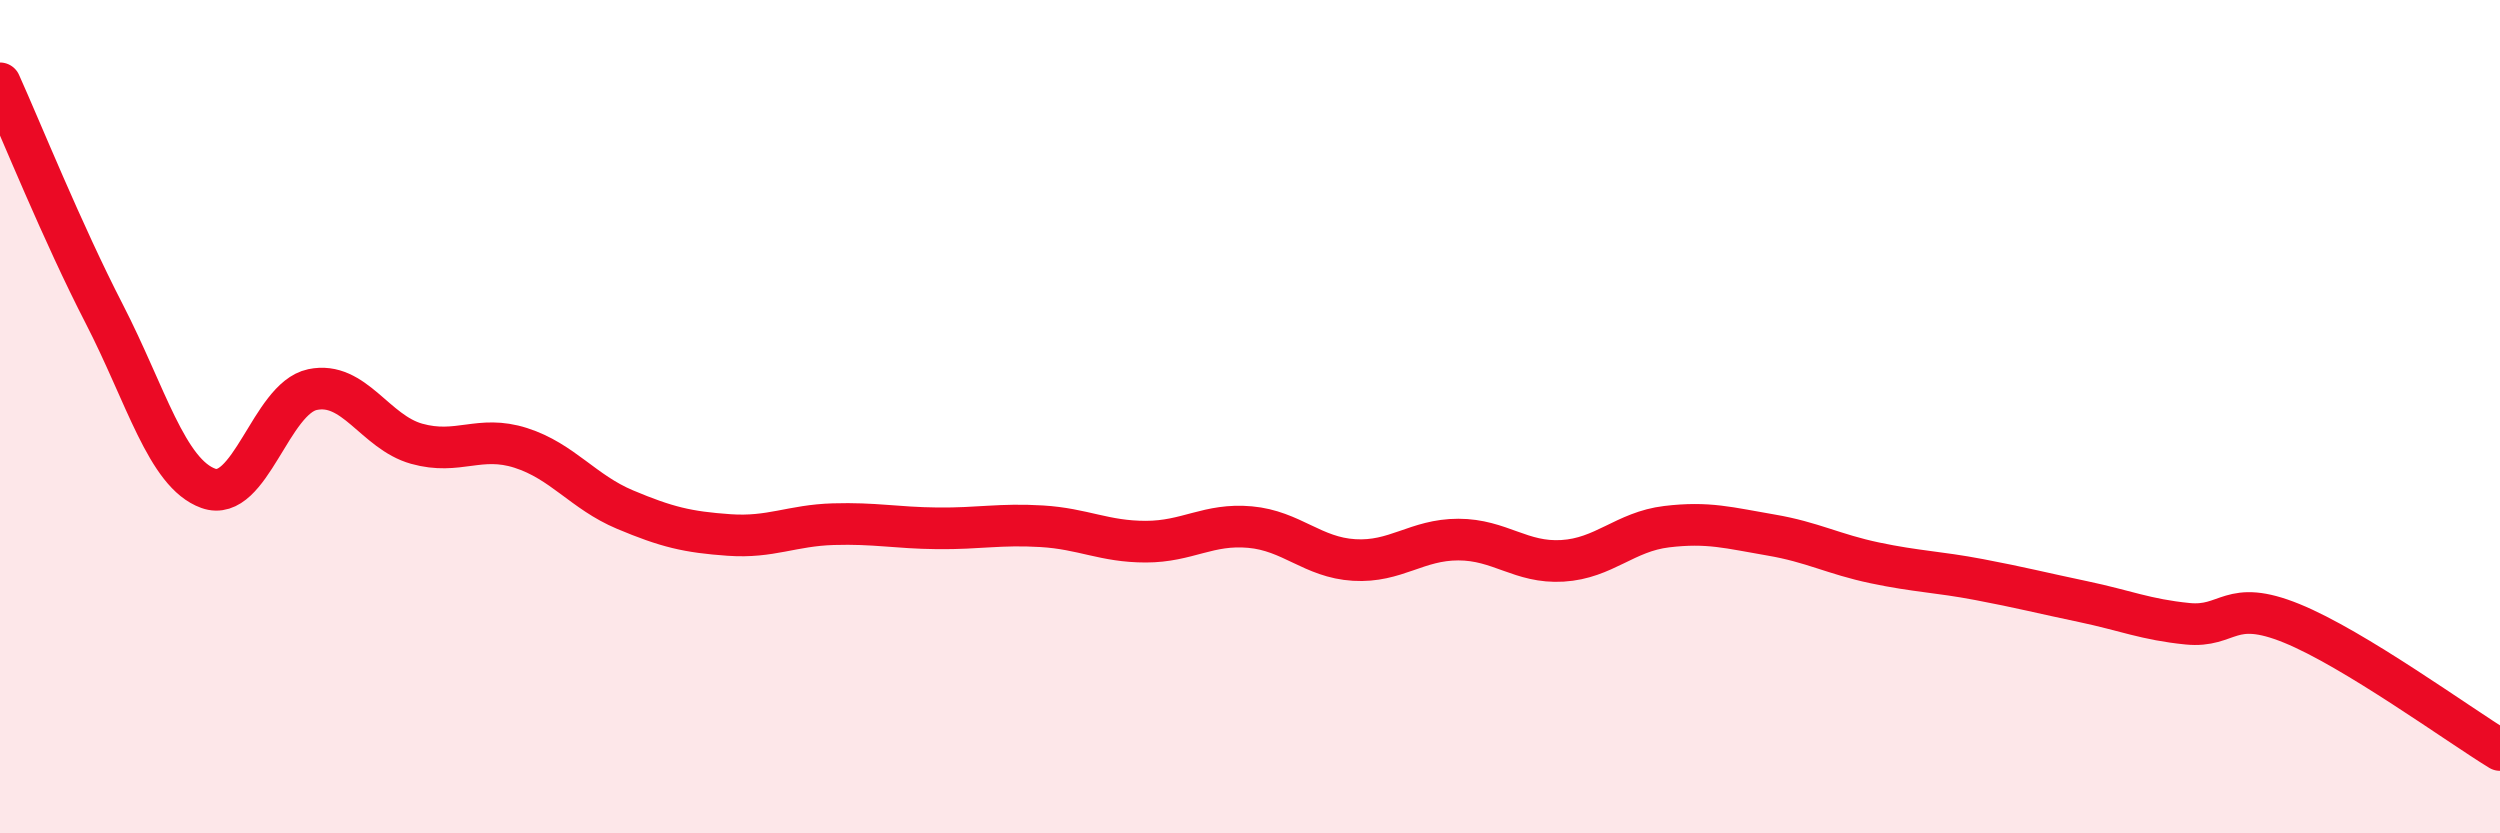 
    <svg width="60" height="20" viewBox="0 0 60 20" xmlns="http://www.w3.org/2000/svg">
      <path
        d="M 0,2 C 0.5,3.11 1.5,5.59 2.5,7.53 C 3.5,9.47 4,11.36 5,11.72 C 6,12.08 6.5,9.56 7.5,9.35 C 8.5,9.14 9,10.37 10,10.65 C 11,10.93 11.5,10.43 12.5,10.75 C 13.5,11.07 14,11.81 15,12.23 C 16,12.65 16.5,12.77 17.5,12.84 C 18.5,12.91 19,12.61 20,12.58 C 21,12.55 21.5,12.67 22.5,12.68 C 23.5,12.69 24,12.57 25,12.63 C 26,12.69 26.5,13 27.5,13 C 28.5,13 29,12.56 30,12.65 C 31,12.74 31.5,13.38 32.5,13.44 C 33.5,13.5 34,12.95 35,12.95 C 36,12.95 36.5,13.52 37.5,13.46 C 38.5,13.4 39,12.76 40,12.64 C 41,12.52 41.5,12.67 42.5,12.84 C 43.5,13.01 44,13.3 45,13.51 C 46,13.72 46.5,13.72 47.5,13.91 C 48.5,14.1 49,14.23 50,14.44 C 51,14.65 51.5,14.87 52.5,14.97 C 53.5,15.07 53.5,14.35 55,14.96 C 56.5,15.57 59,17.39 60,18L60 20L0 20Z"
        fill="#EB0A25"
        opacity="0.1"
        stroke-linecap="round"
        stroke-linejoin="round"
      />
      <path
        d="M 0,2 C 0.5,3.11 1.5,5.59 2.5,7.53 C 3.5,9.47 4,11.36 5,11.72 C 6,12.08 6.5,9.56 7.5,9.35 C 8.5,9.14 9,10.37 10,10.65 C 11,10.93 11.5,10.43 12.5,10.75 C 13.5,11.07 14,11.81 15,12.23 C 16,12.65 16.5,12.77 17.5,12.84 C 18.5,12.91 19,12.61 20,12.58 C 21,12.55 21.5,12.67 22.5,12.68 C 23.5,12.69 24,12.57 25,12.63 C 26,12.69 26.5,13 27.5,13 C 28.5,13 29,12.56 30,12.65 C 31,12.74 31.5,13.38 32.5,13.44 C 33.5,13.5 34,12.95 35,12.95 C 36,12.95 36.5,13.52 37.5,13.46 C 38.5,13.4 39,12.76 40,12.64 C 41,12.52 41.5,12.67 42.5,12.84 C 43.5,13.01 44,13.3 45,13.51 C 46,13.72 46.5,13.72 47.5,13.91 C 48.5,14.1 49,14.23 50,14.44 C 51,14.65 51.5,14.87 52.5,14.97 C 53.5,15.07 53.5,14.35 55,14.96 C 56.5,15.57 59,17.39 60,18"
        stroke="#EB0A25"
        stroke-width="1"
        fill="none"
        stroke-linecap="round"
        stroke-linejoin="round"
      />
    </svg>
  
